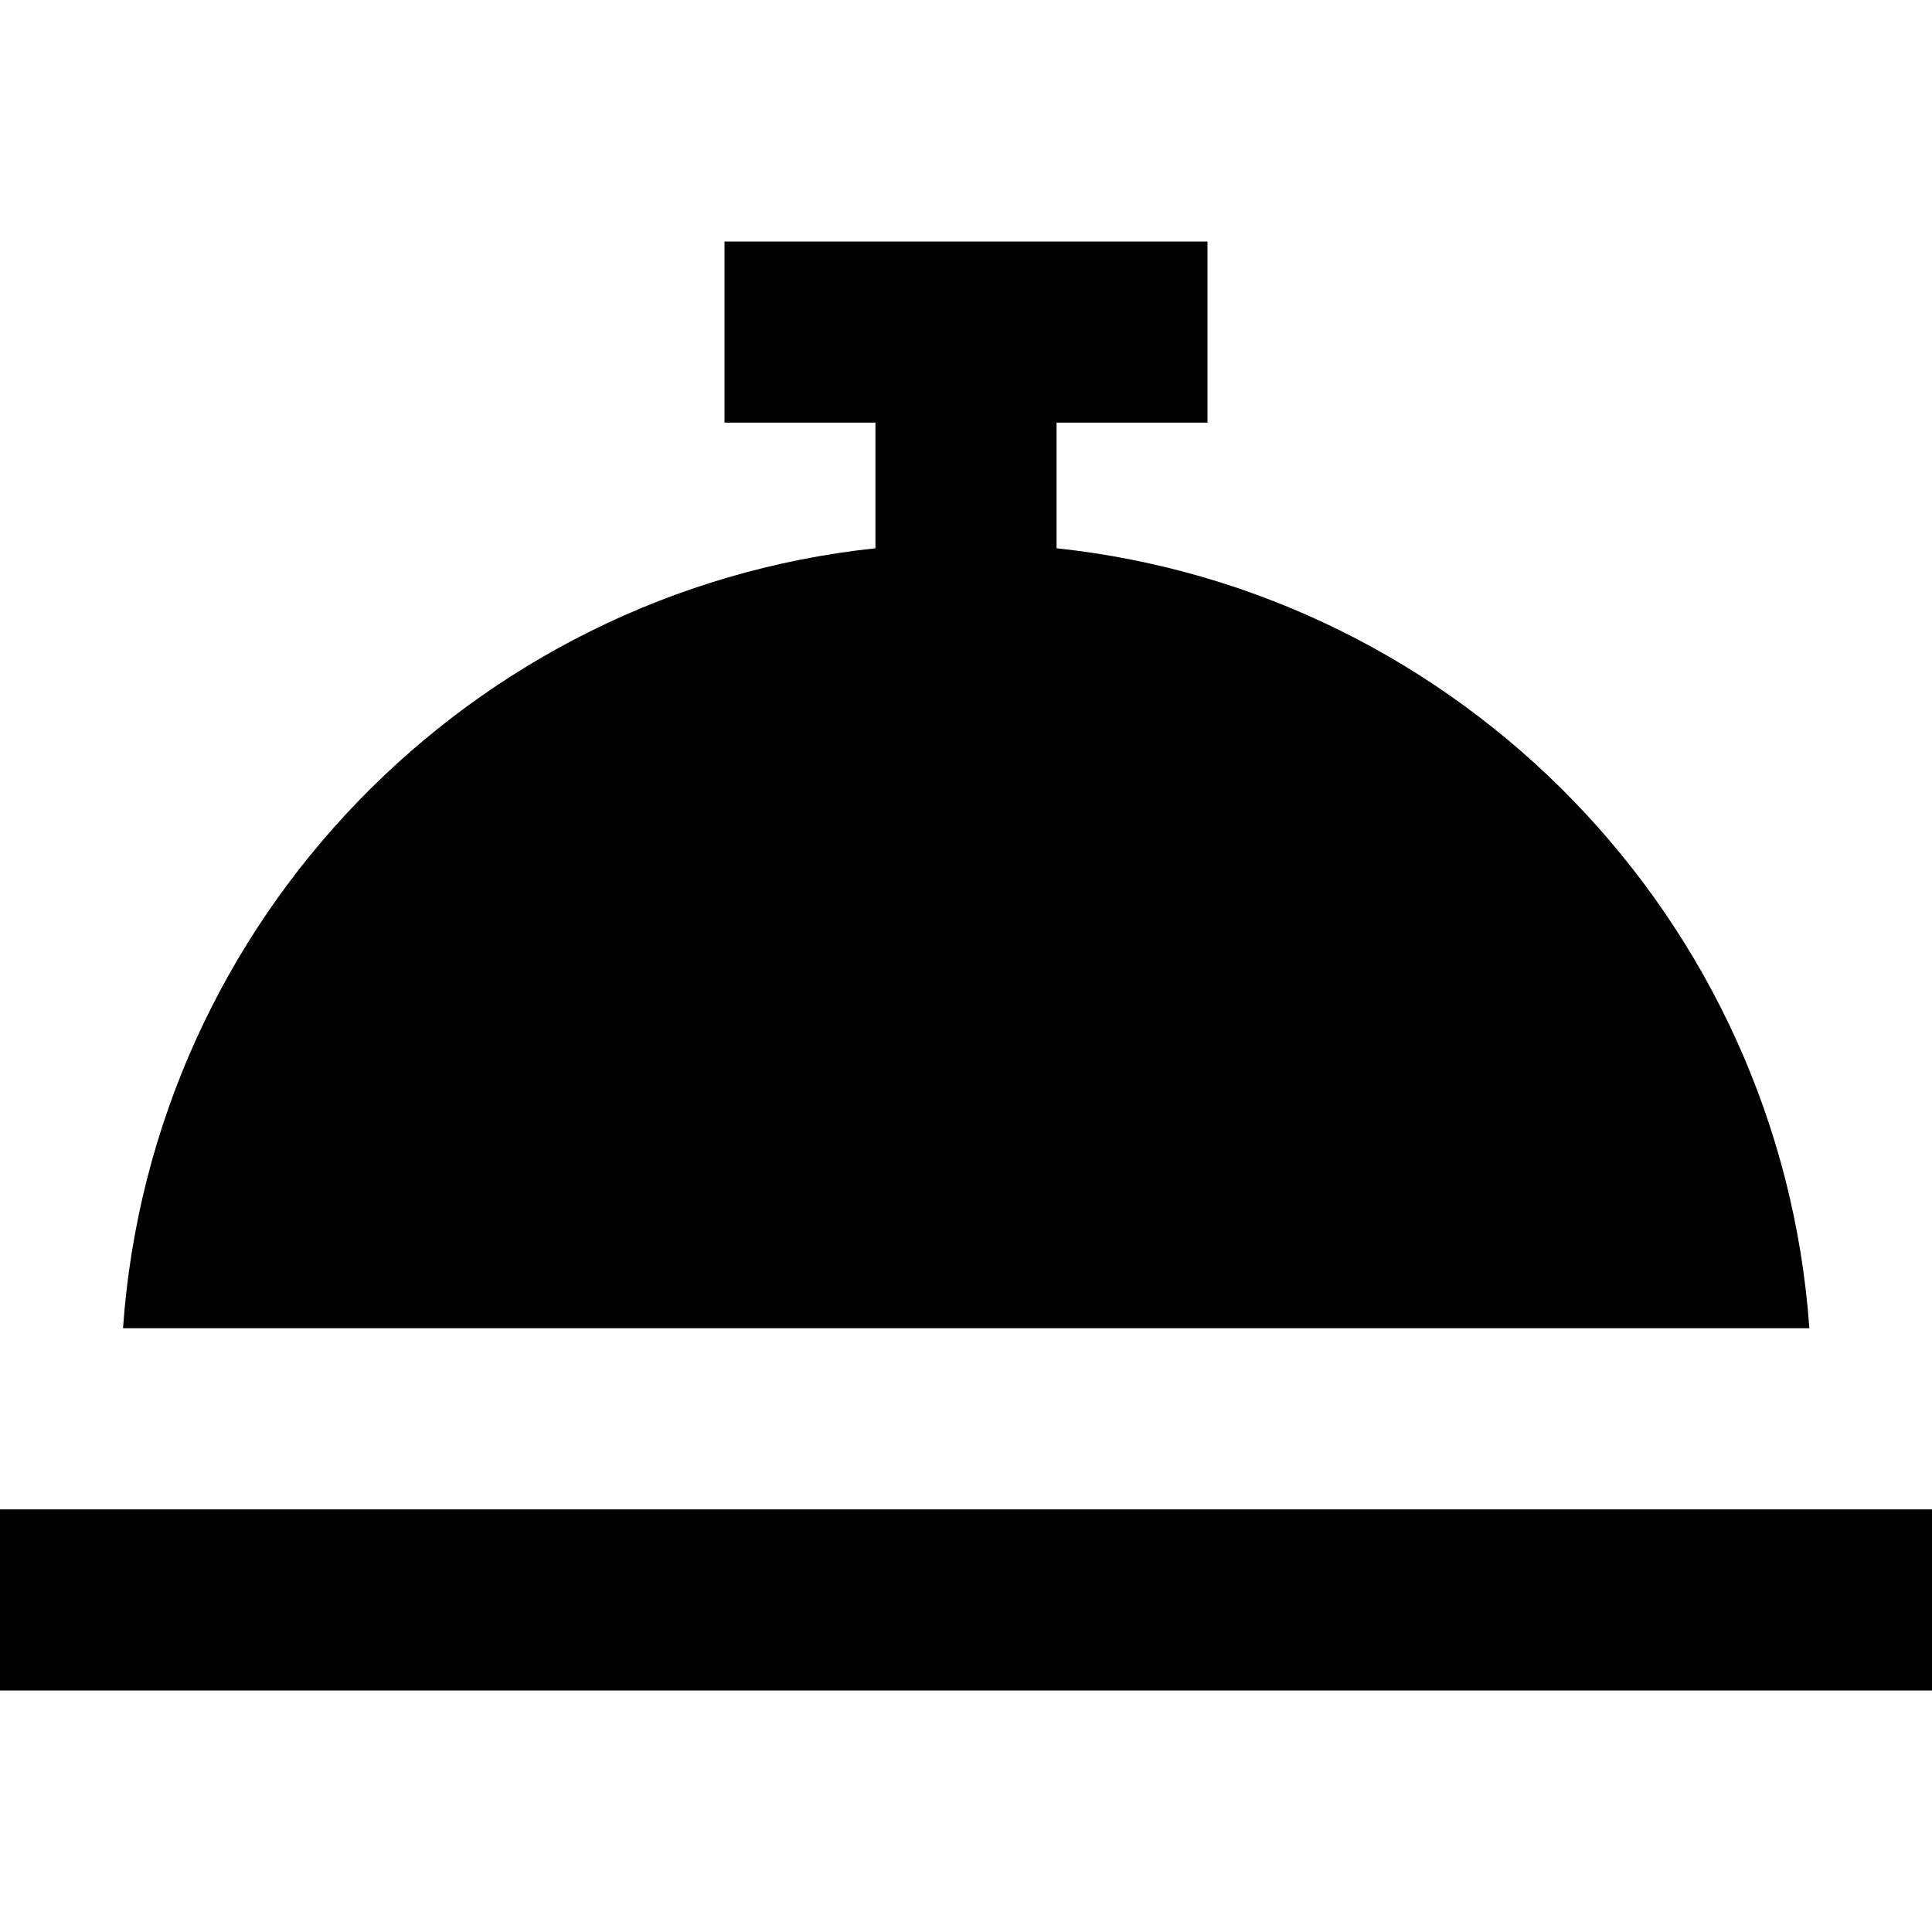 <svg xmlns="http://www.w3.org/2000/svg" viewBox="0 0 512 512"><!--! Font Awesome Pro 7.0.0 by @fontawesome - https://fontawesome.com License - https://fontawesome.com/license (Commercial License) Copyright 2025 Fonticons, Inc. --><path fill="currentColor" d="M216 64l-24 0 0 48 40 0 0 33.3C124.8 156.7 40.2 243.7 32.6 352l446.9 0C471.8 243.7 387.2 156.7 280 145.3l0-33.3 40 0 0-48-104 0zM24 400l-24 0 0 48 512 0 0-48-488 0z"/></svg>